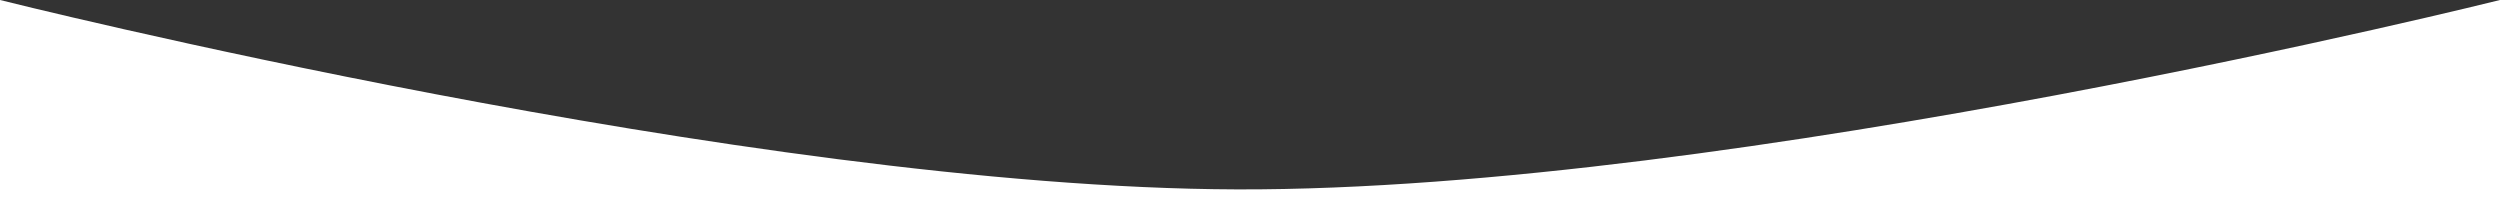 <?xml version="1.0" encoding="UTF-8"?> <svg xmlns="http://www.w3.org/2000/svg" width="1254" height="100" viewBox="0 0 1254 100" fill="none"><rect x="0" y="0" width="1254" height="100" fill="#333333" stroke="none"/> <path d="M0 0C0 0 375.357 94.247 620.5 95C870.662 95.768 1254 0 1254 0V100H0V0Z" fill="white"></path> </svg> 